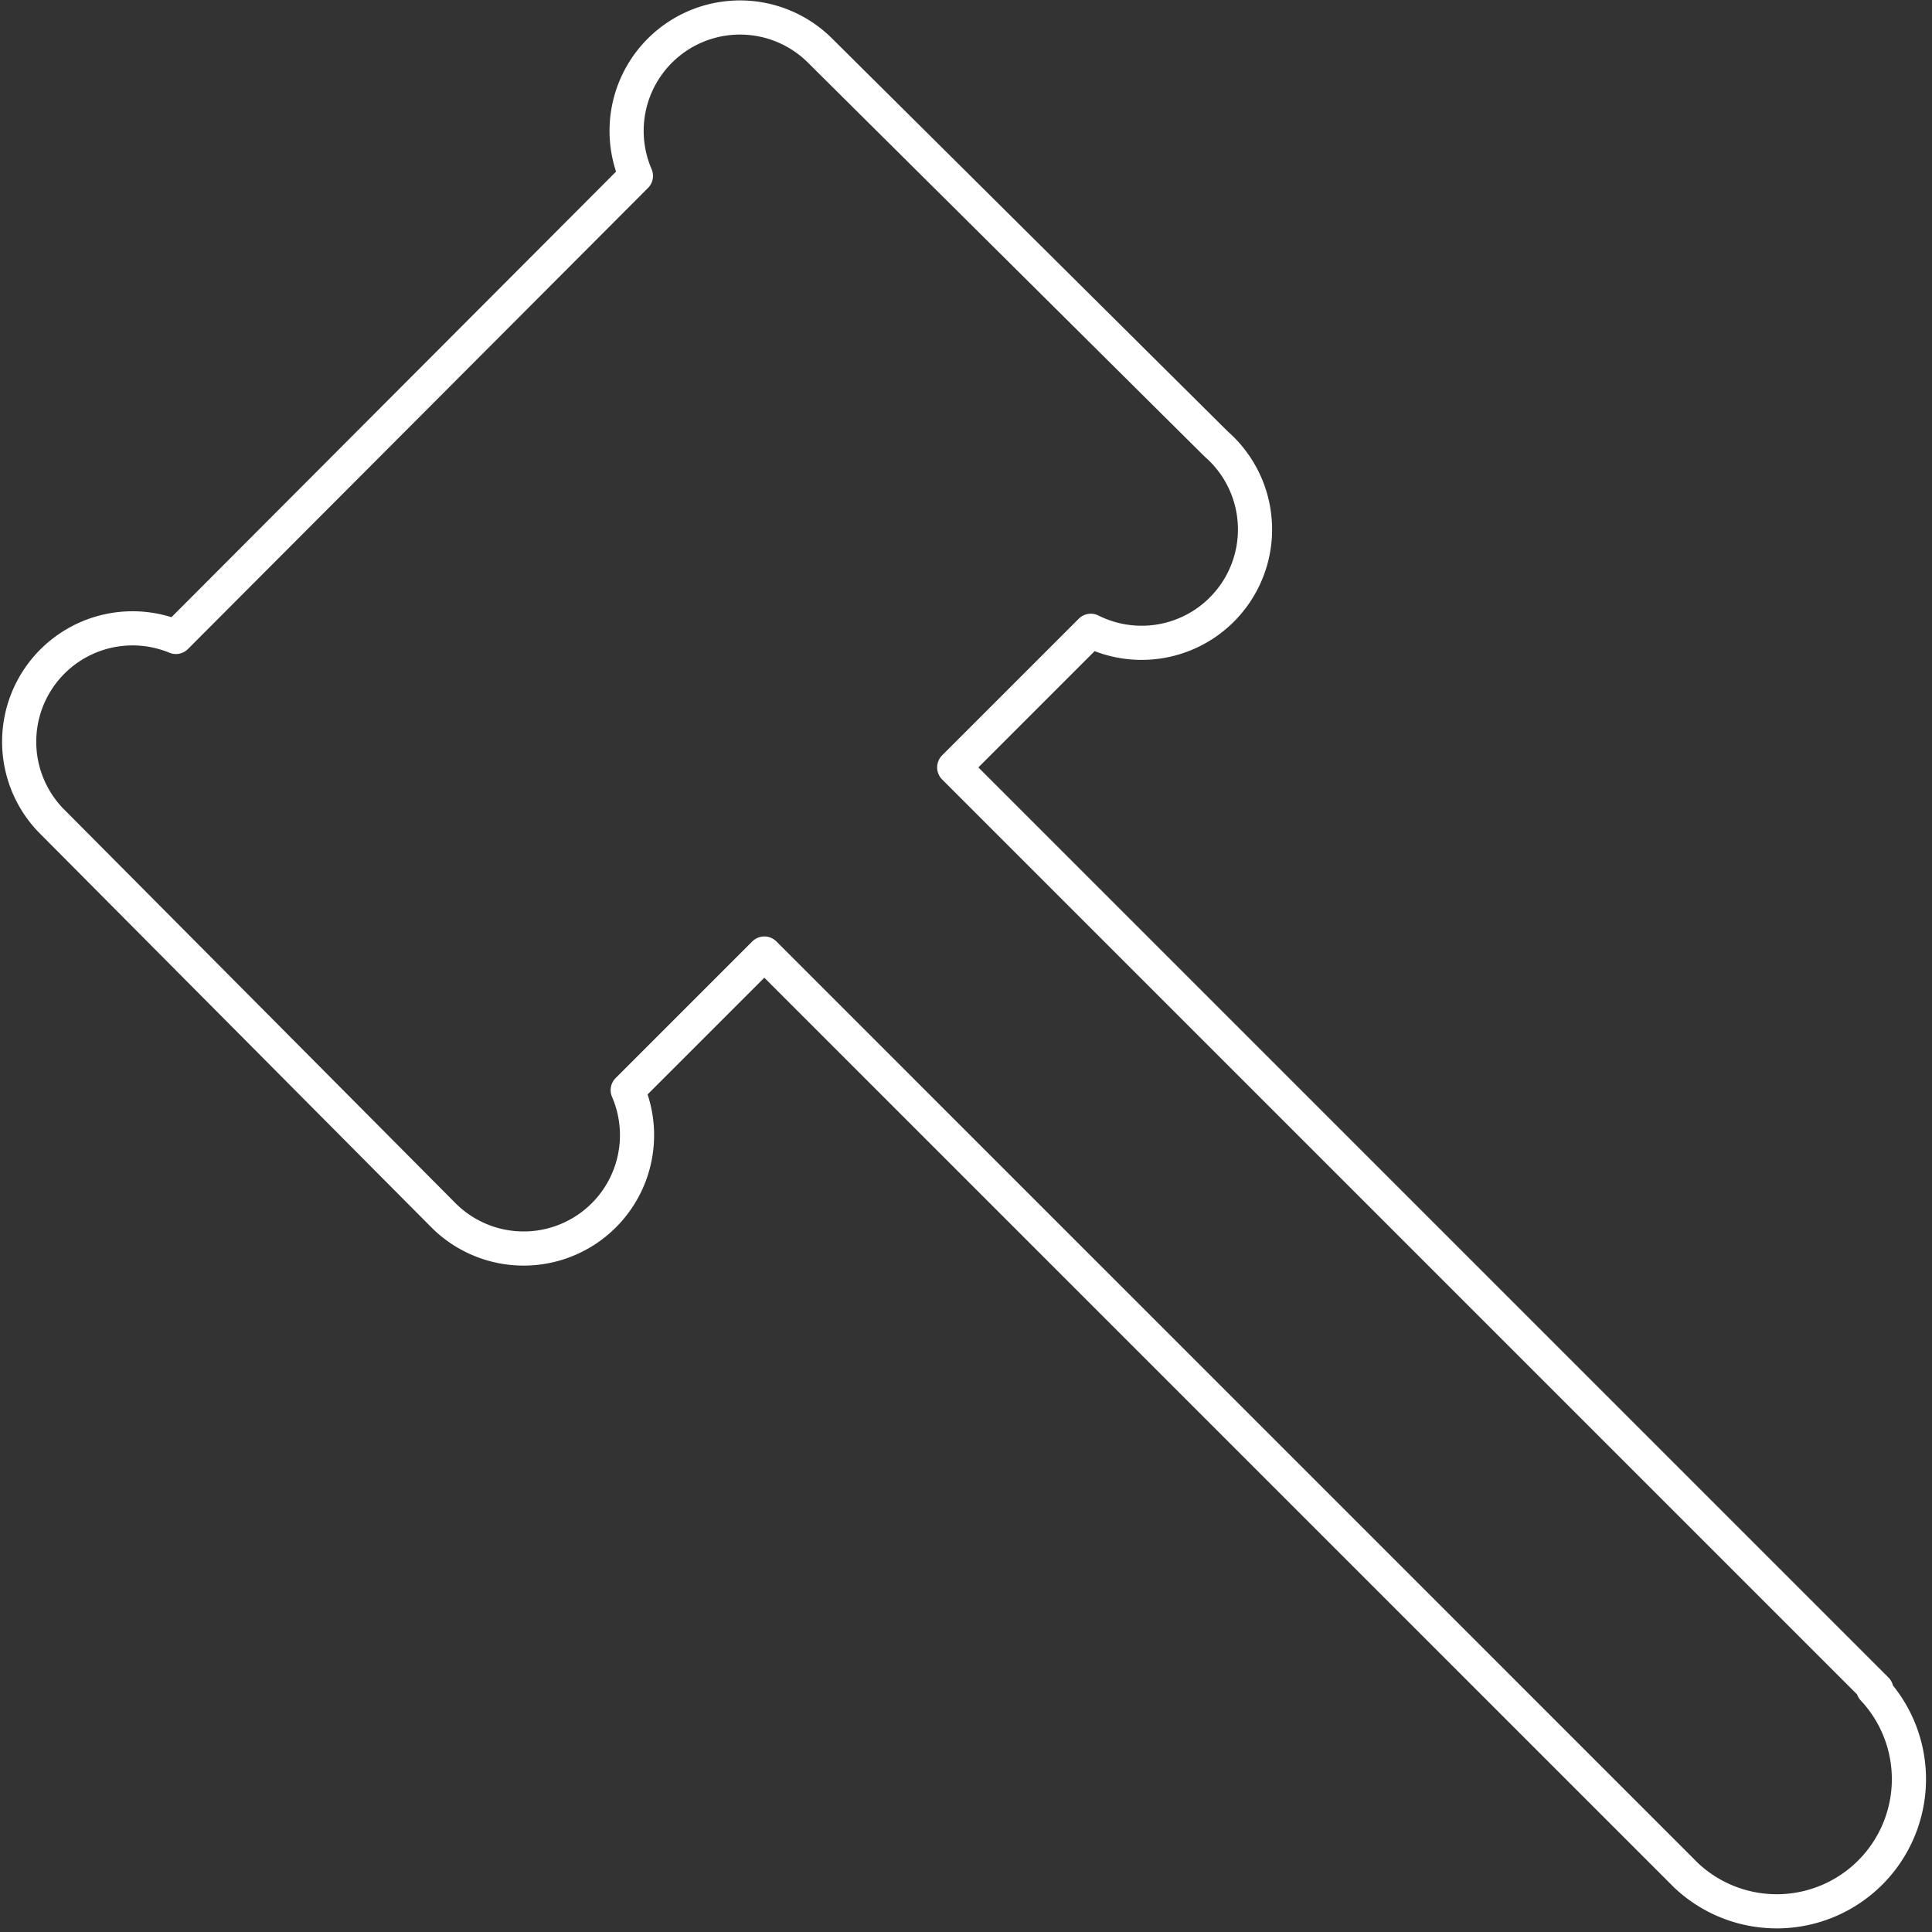 <svg xmlns="http://www.w3.org/2000/svg" viewBox="0 0 56.57 56.57"><rect x="0" y="0" width="56.57" height="56.57" fill="#333333" stroke="none"/><defs><style>.cls-1{fill:none;stroke:#fff;stroke-linecap:round;stroke-linejoin:round;}</style></defs><title>Ativo 1</title><g id="Camada_2" data-name="Camada 2"><g id="Layer_1" data-name="Layer 1"><path class="cls-1" d="M54.94,49.47h0l-27-27,4-4A3.32,3.32,0,0,0,35.61,13L24,1.47a3.32,3.32,0,0,0-5.38,3.68L5.15,18.65A3.32,3.32,0,0,0,1.47,24L13,35.6a3.32,3.32,0,0,0,5.38-3.68l4-4,27,27a3.87,3.87,0,0,0,5.47-5.47Z"/></g></g></svg>